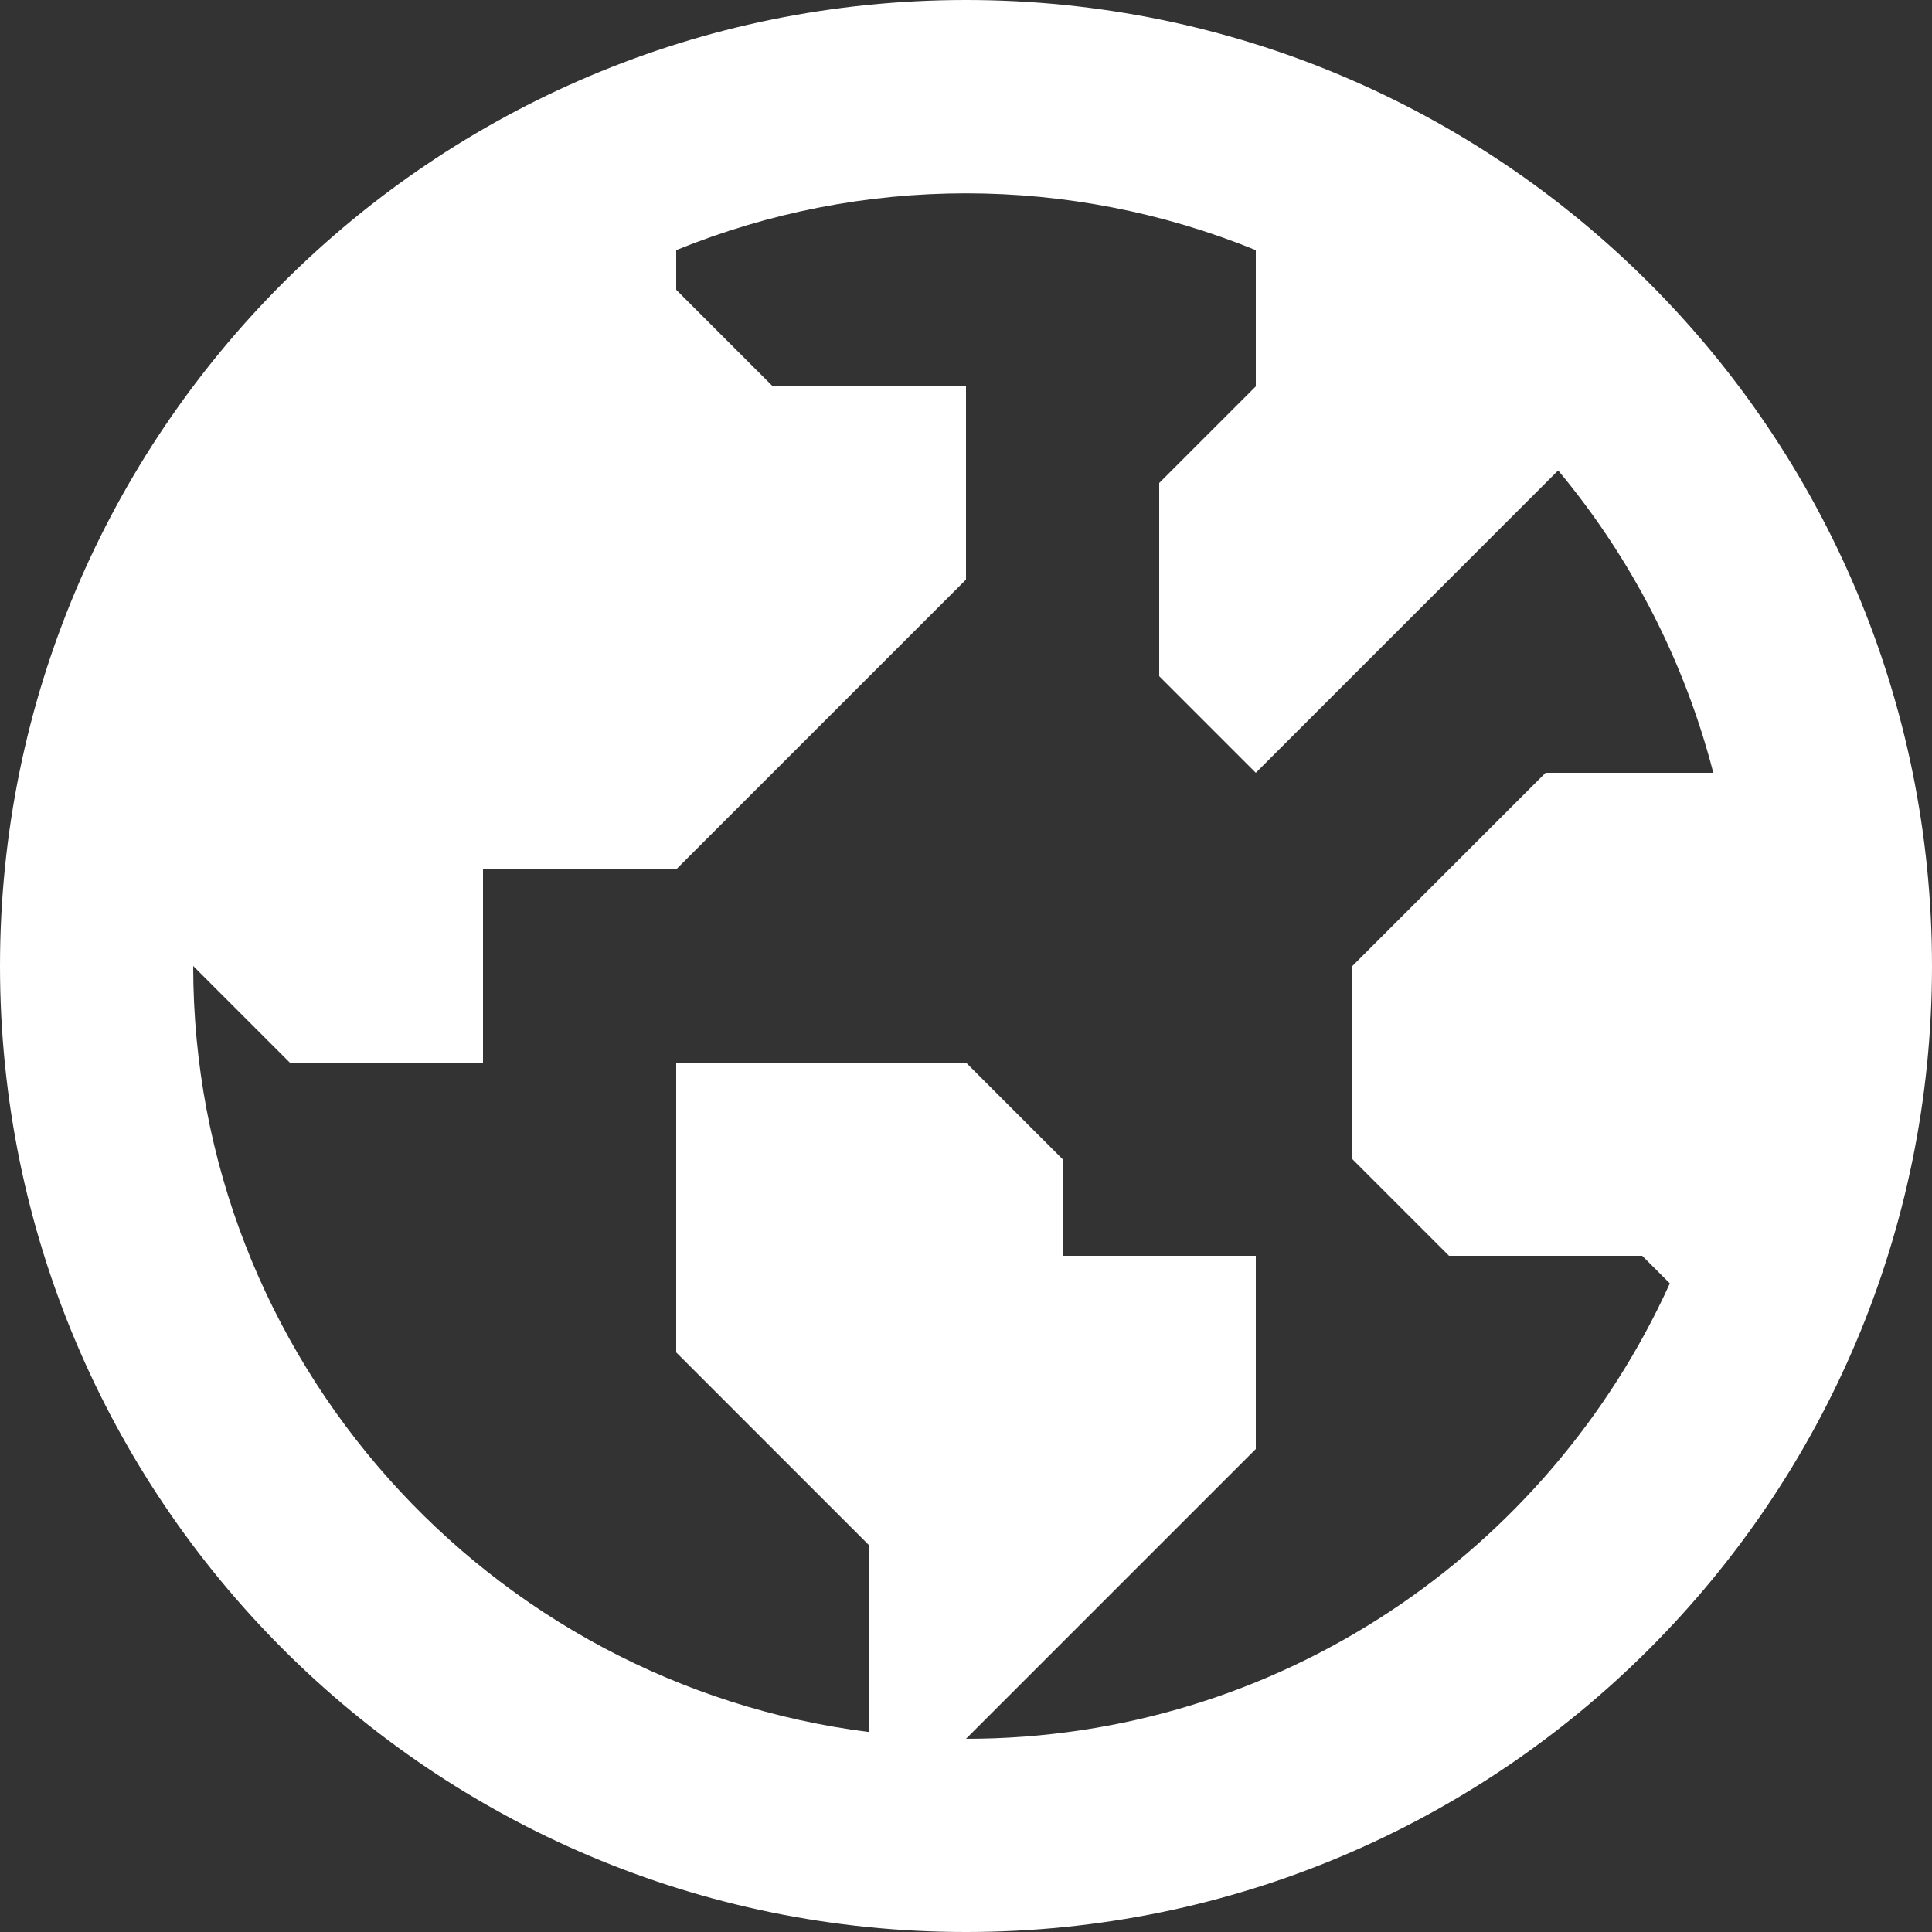 <svg width="30" height="30" viewBox="0 0 30 30" fill="none" xmlns="http://www.w3.org/2000/svg">
<rect x="0" y="0" width="30" height="30" fill="#333333" stroke="none"/>
<path d="M15 0C6.715 0 0 6.715 0 15C0 23.285 6.715 30 15 30C23.285 30 30 23.285 30 15C30 6.715 23.285 0 15 0ZM15 27L18 24L19.5 22.5V19.5H16.5V18L15 16.5H10.5V21L13.5 24V26.896C7.59 26.154 3 21.108 3 15L4.5 16.5H7.5V13.5H10.5L15 9V6H12L10.5 4.5V3.884C13.385 2.708 16.615 2.708 19.5 3.884V6L18 7.5V10.5L19.5 12L24.195 7.305C25.336 8.672 26.159 10.276 26.604 12H24L21 15V18L22.5 19.5H25.5L25.929 19.929C24.044 24.091 19.858 27 15 27Z" fill="white"/>
</svg>
